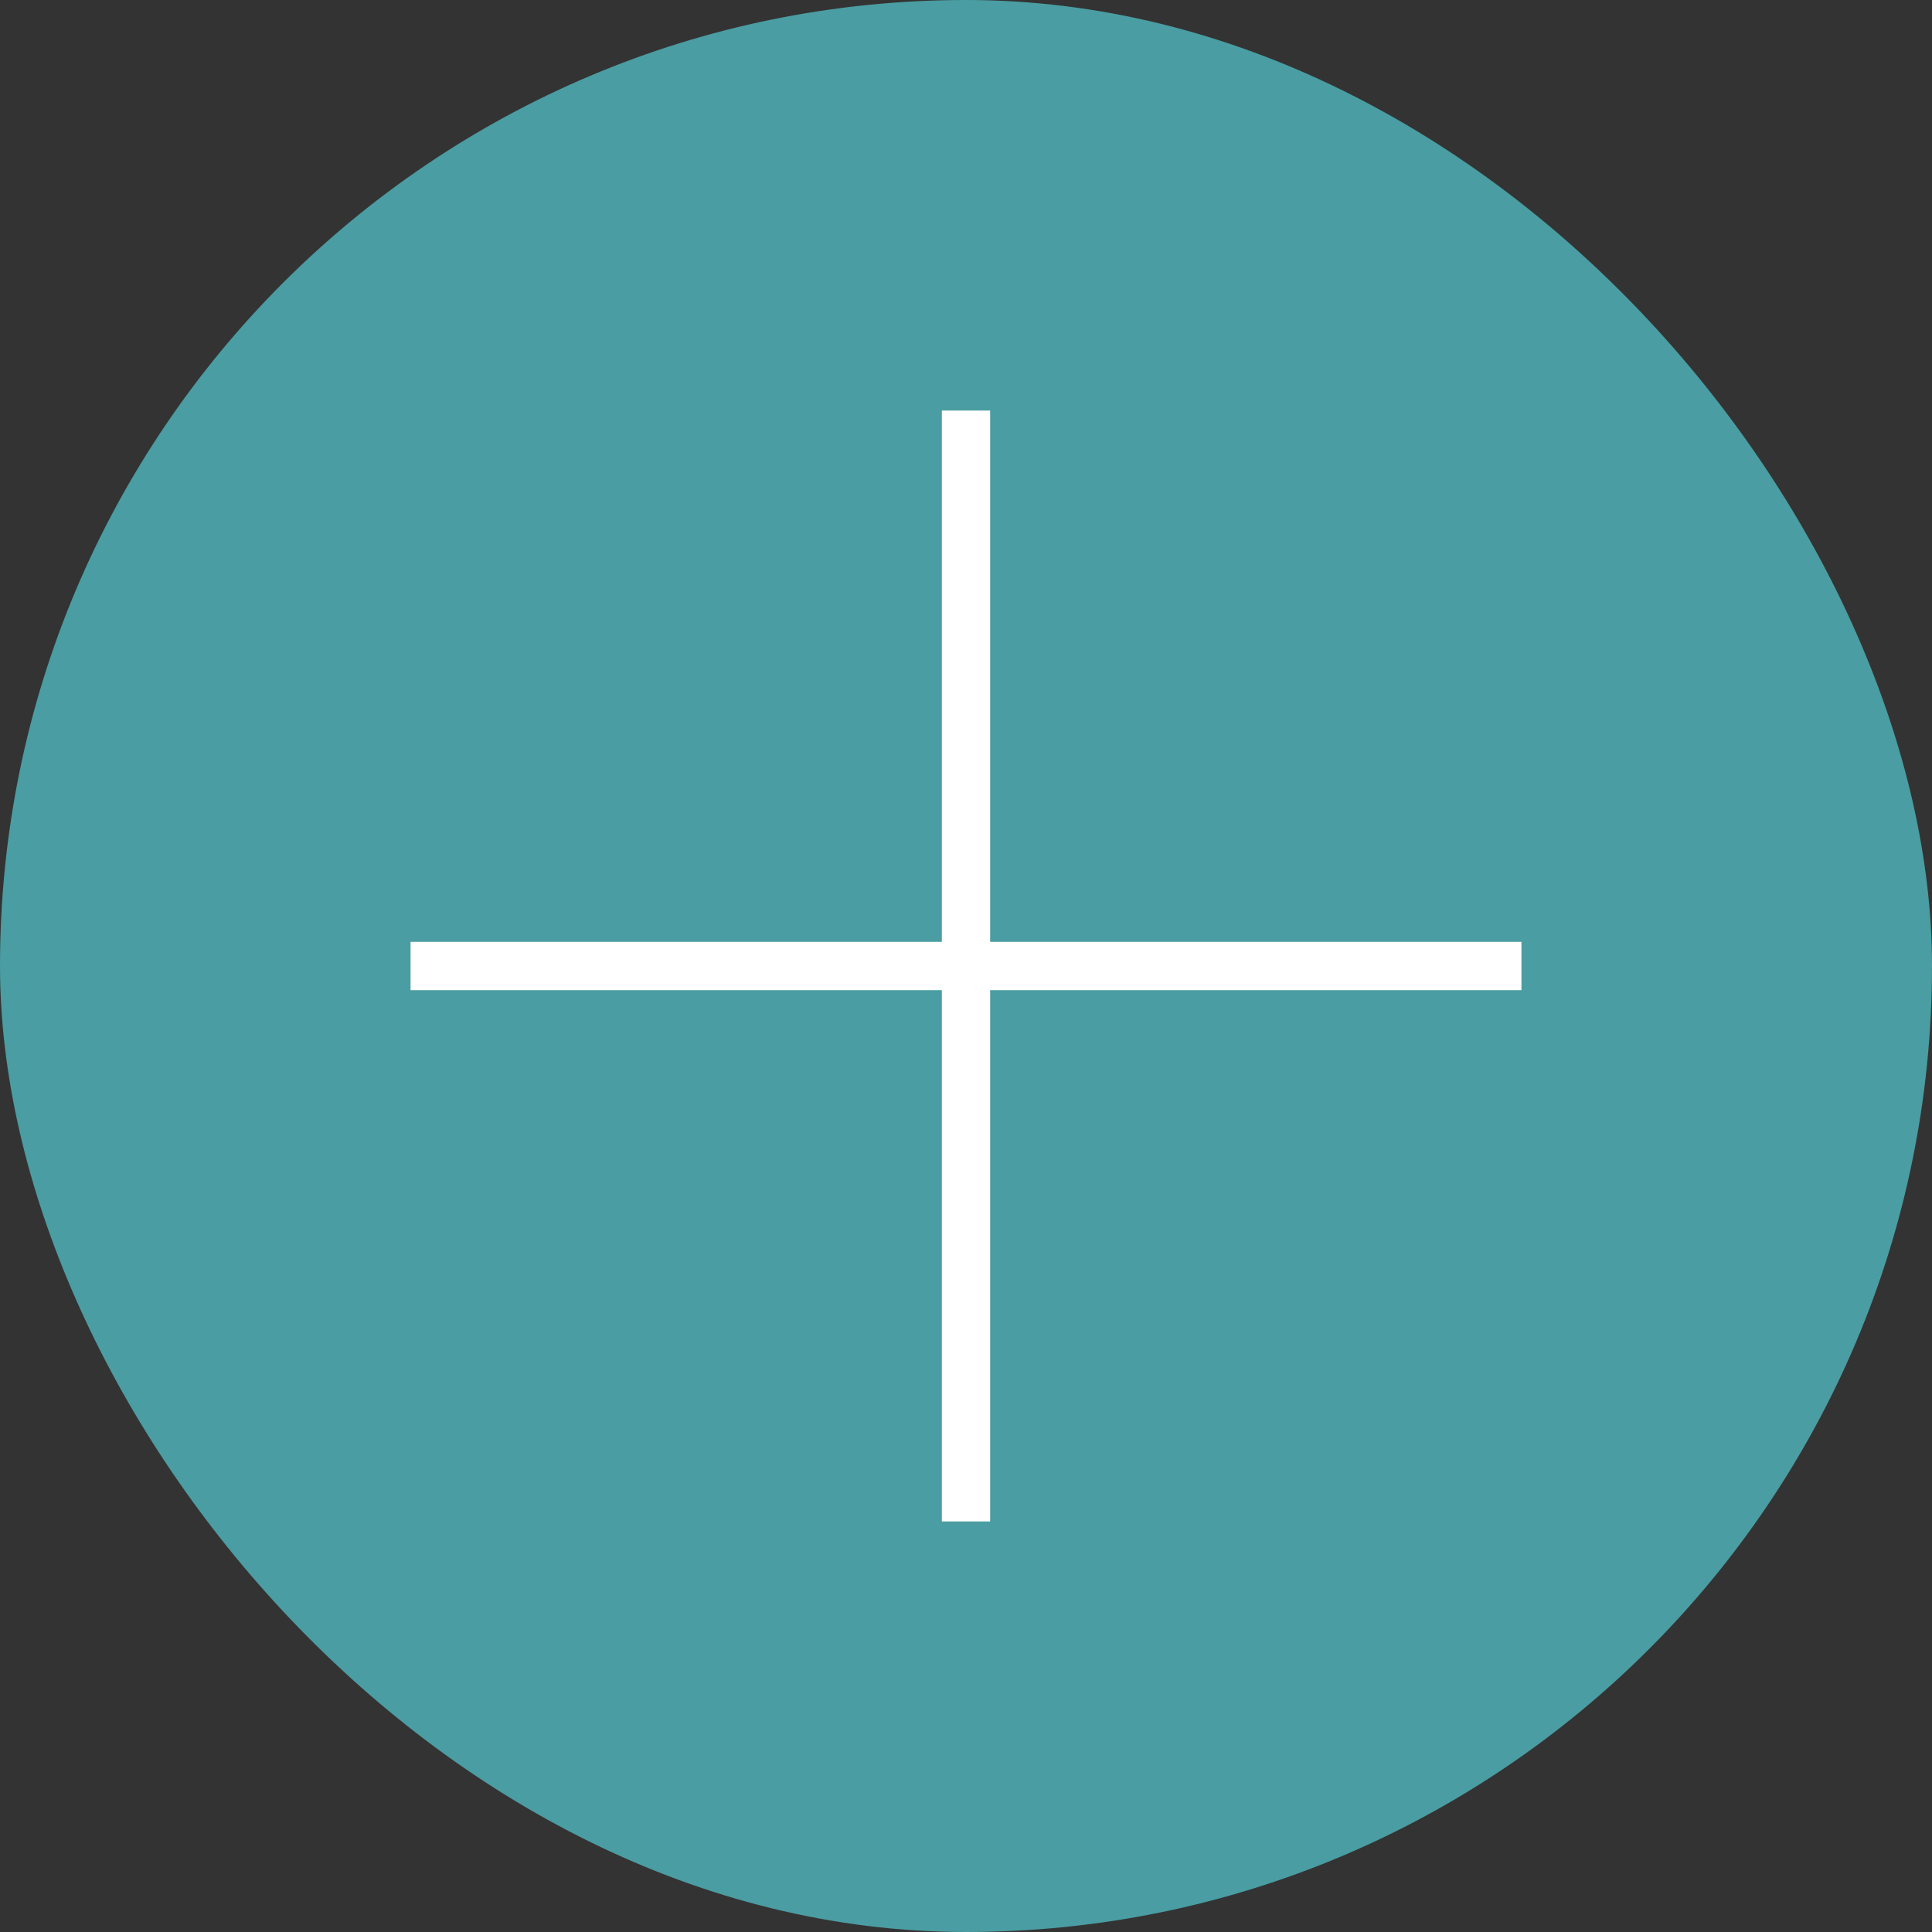 <?xml version="1.0" encoding="UTF-8"?> <svg xmlns="http://www.w3.org/2000/svg" width="40" height="40" viewBox="0 0 40 40" fill="none"><rect x="0" y="0" width="40" height="40" fill="#333333" stroke="none"/><rect width="40" height="40" rx="20" fill="#4A9DA2"></rect><path d="M9 20H31" stroke="white" stroke-linecap="square"></path><path d="M20 9V31" stroke="white" stroke-linecap="square"></path></svg> 